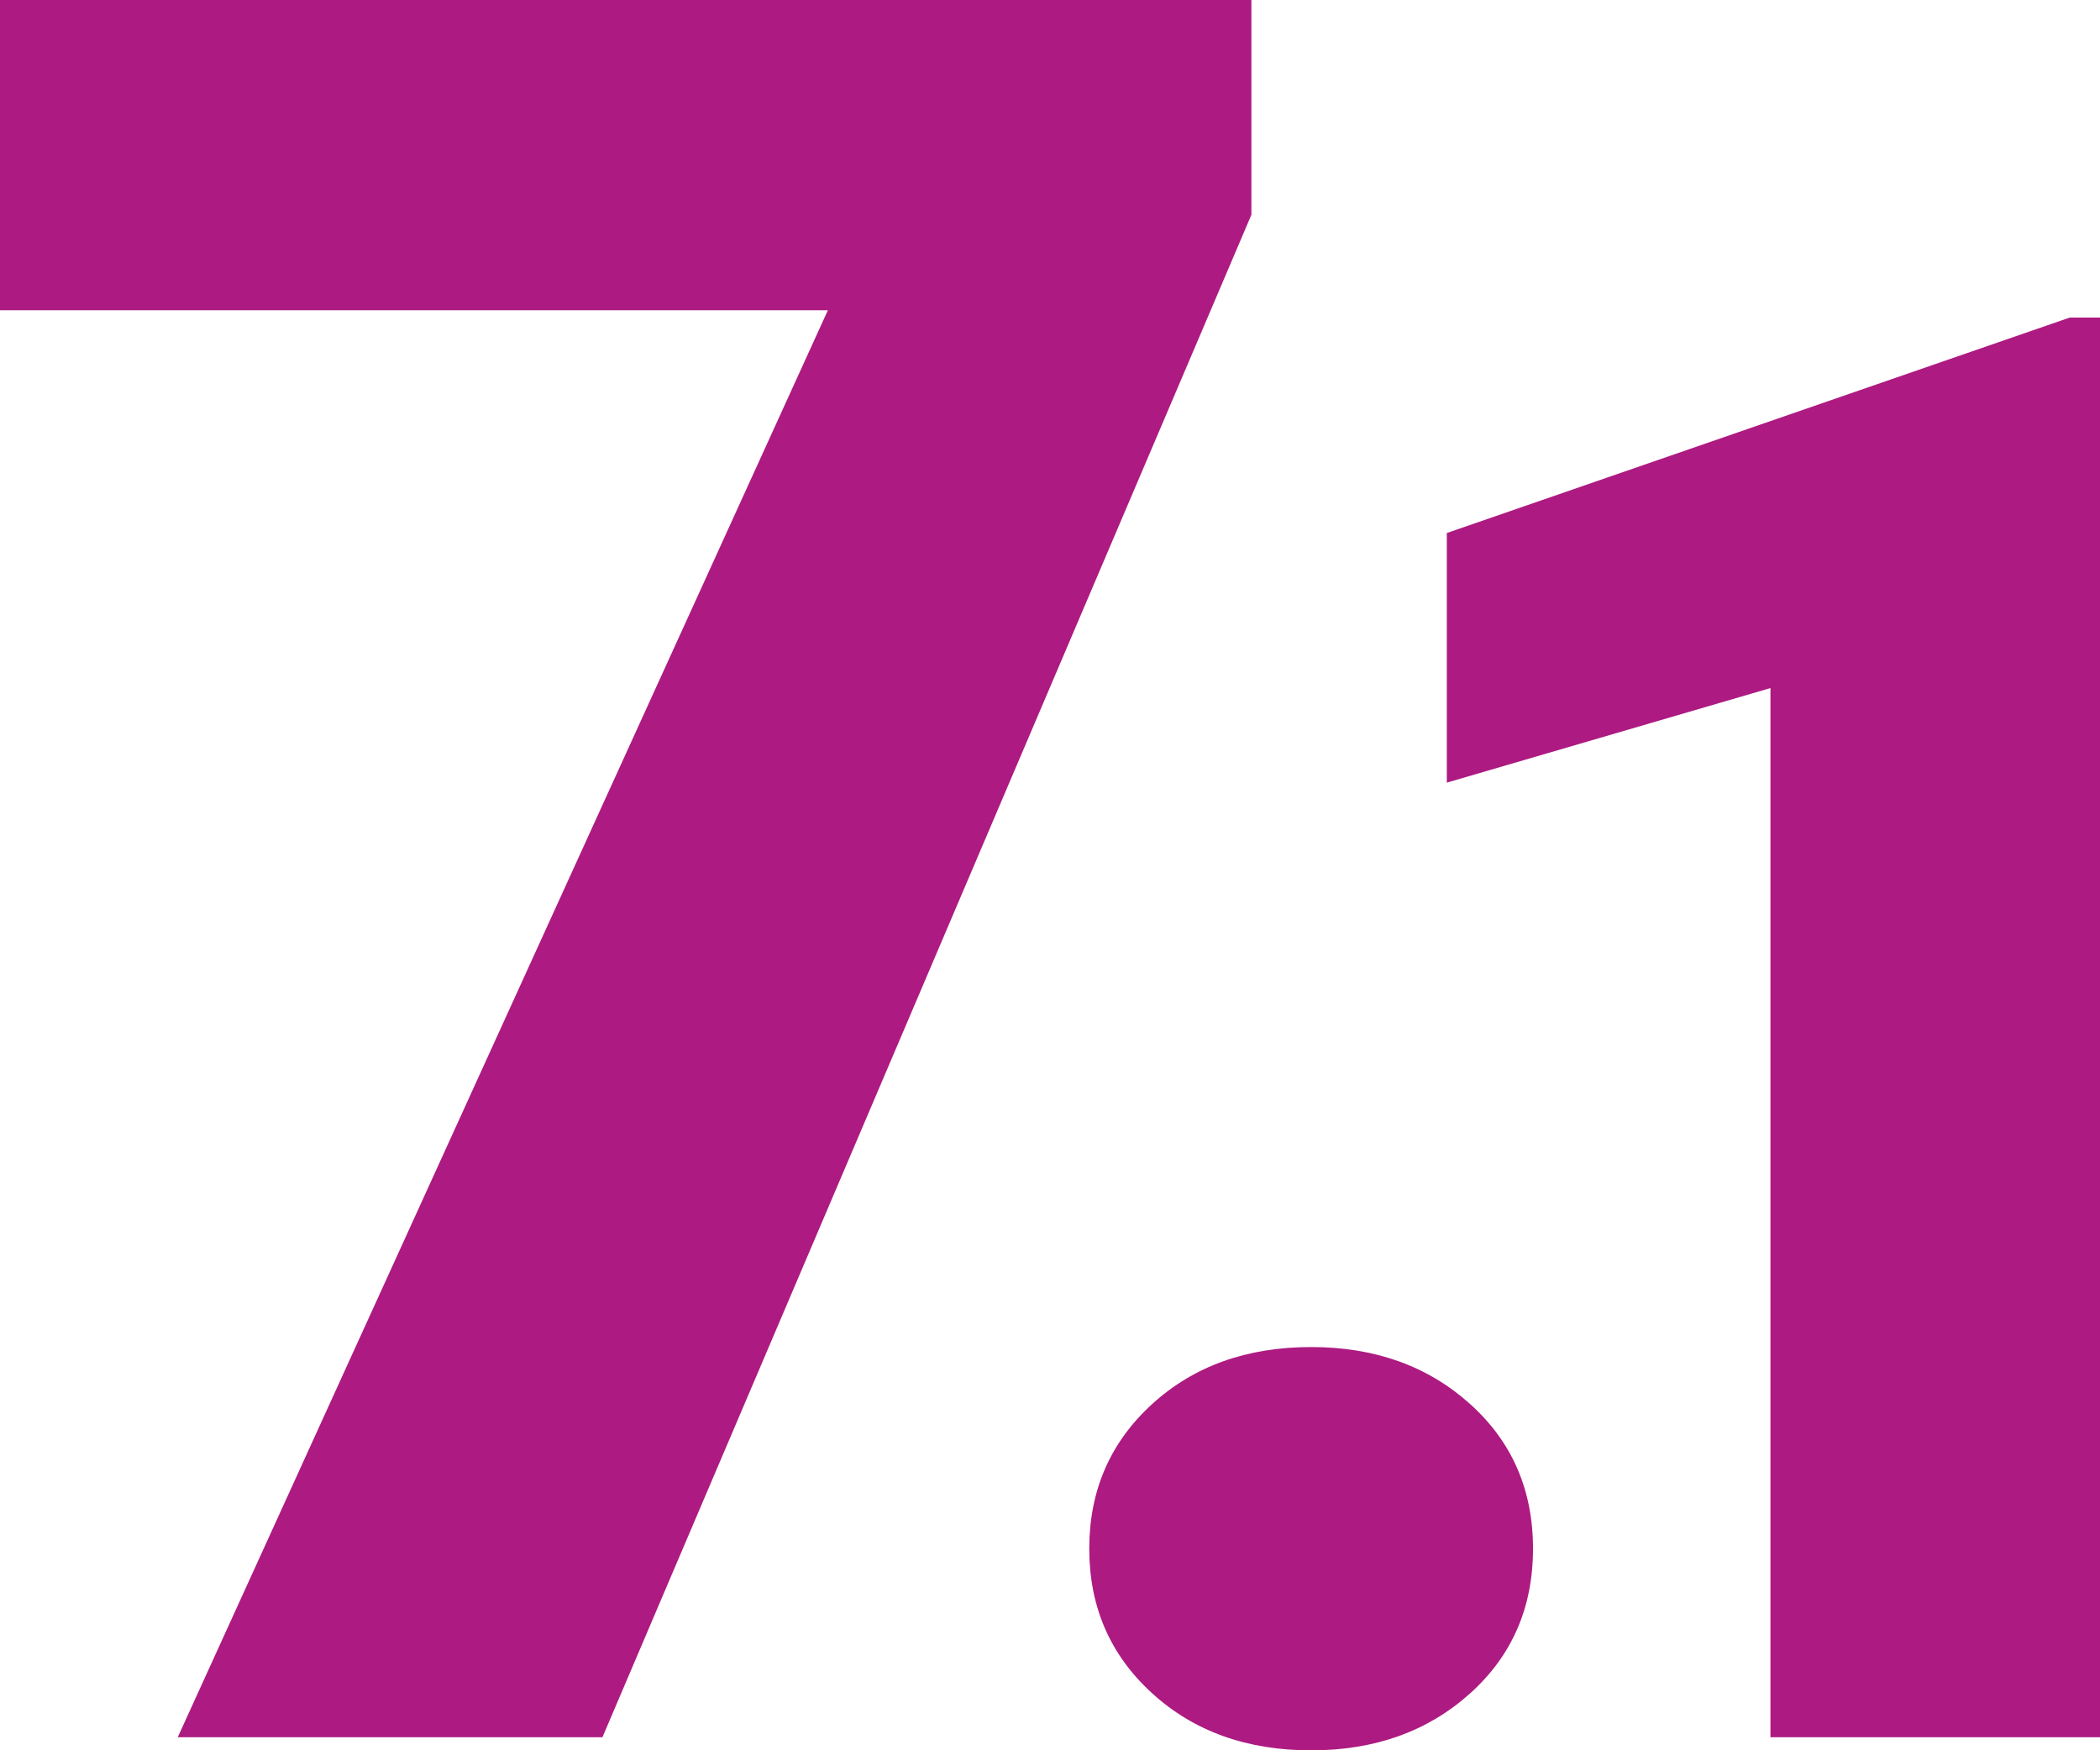 <?xml version="1.0" encoding="UTF-8"?> <!-- Generator: Adobe Illustrator 14.0.0, SVG Export Plug-In . SVG Version: 6.00 Build 43363) --> <svg xmlns="http://www.w3.org/2000/svg" xmlns:xlink="http://www.w3.org/1999/xlink" id="Calque_1" x="0px" y="0px" width="478.802px" height="399.015px" viewBox="16.698 56.808 478.802 399.015" xml:space="preserve"> <g> <path fill="#AD1A81" d="M302.016,105.769L154.055,452.837H57.223l148.233-325.305H16.698V56.808h285.318V105.769z"></path> <path fill="#AD1A81" d="M315.637,363.887c14.512,0,26.559,4.308,36.18,12.929c9.61,8.602,14.407,19.62,14.407,33.032 c0,13.431-4.797,24.44-14.407,33.052c-9.621,8.615-21.668,12.924-36.18,12.924c-14.691,0-26.796-4.355-36.313-13.066 c-9.516-8.696-14.274-19.668-14.274-32.909c0-13.223,4.759-24.198,14.274-32.909C288.841,368.242,300.945,363.887,315.637,363.887z "></path> <path fill="#AD1A81" d="M495.5,452.837h-75.136V213.662l-73.79,21.559v-56.904L488.609,129.2h6.891V452.837z"></path> </g> </svg> 